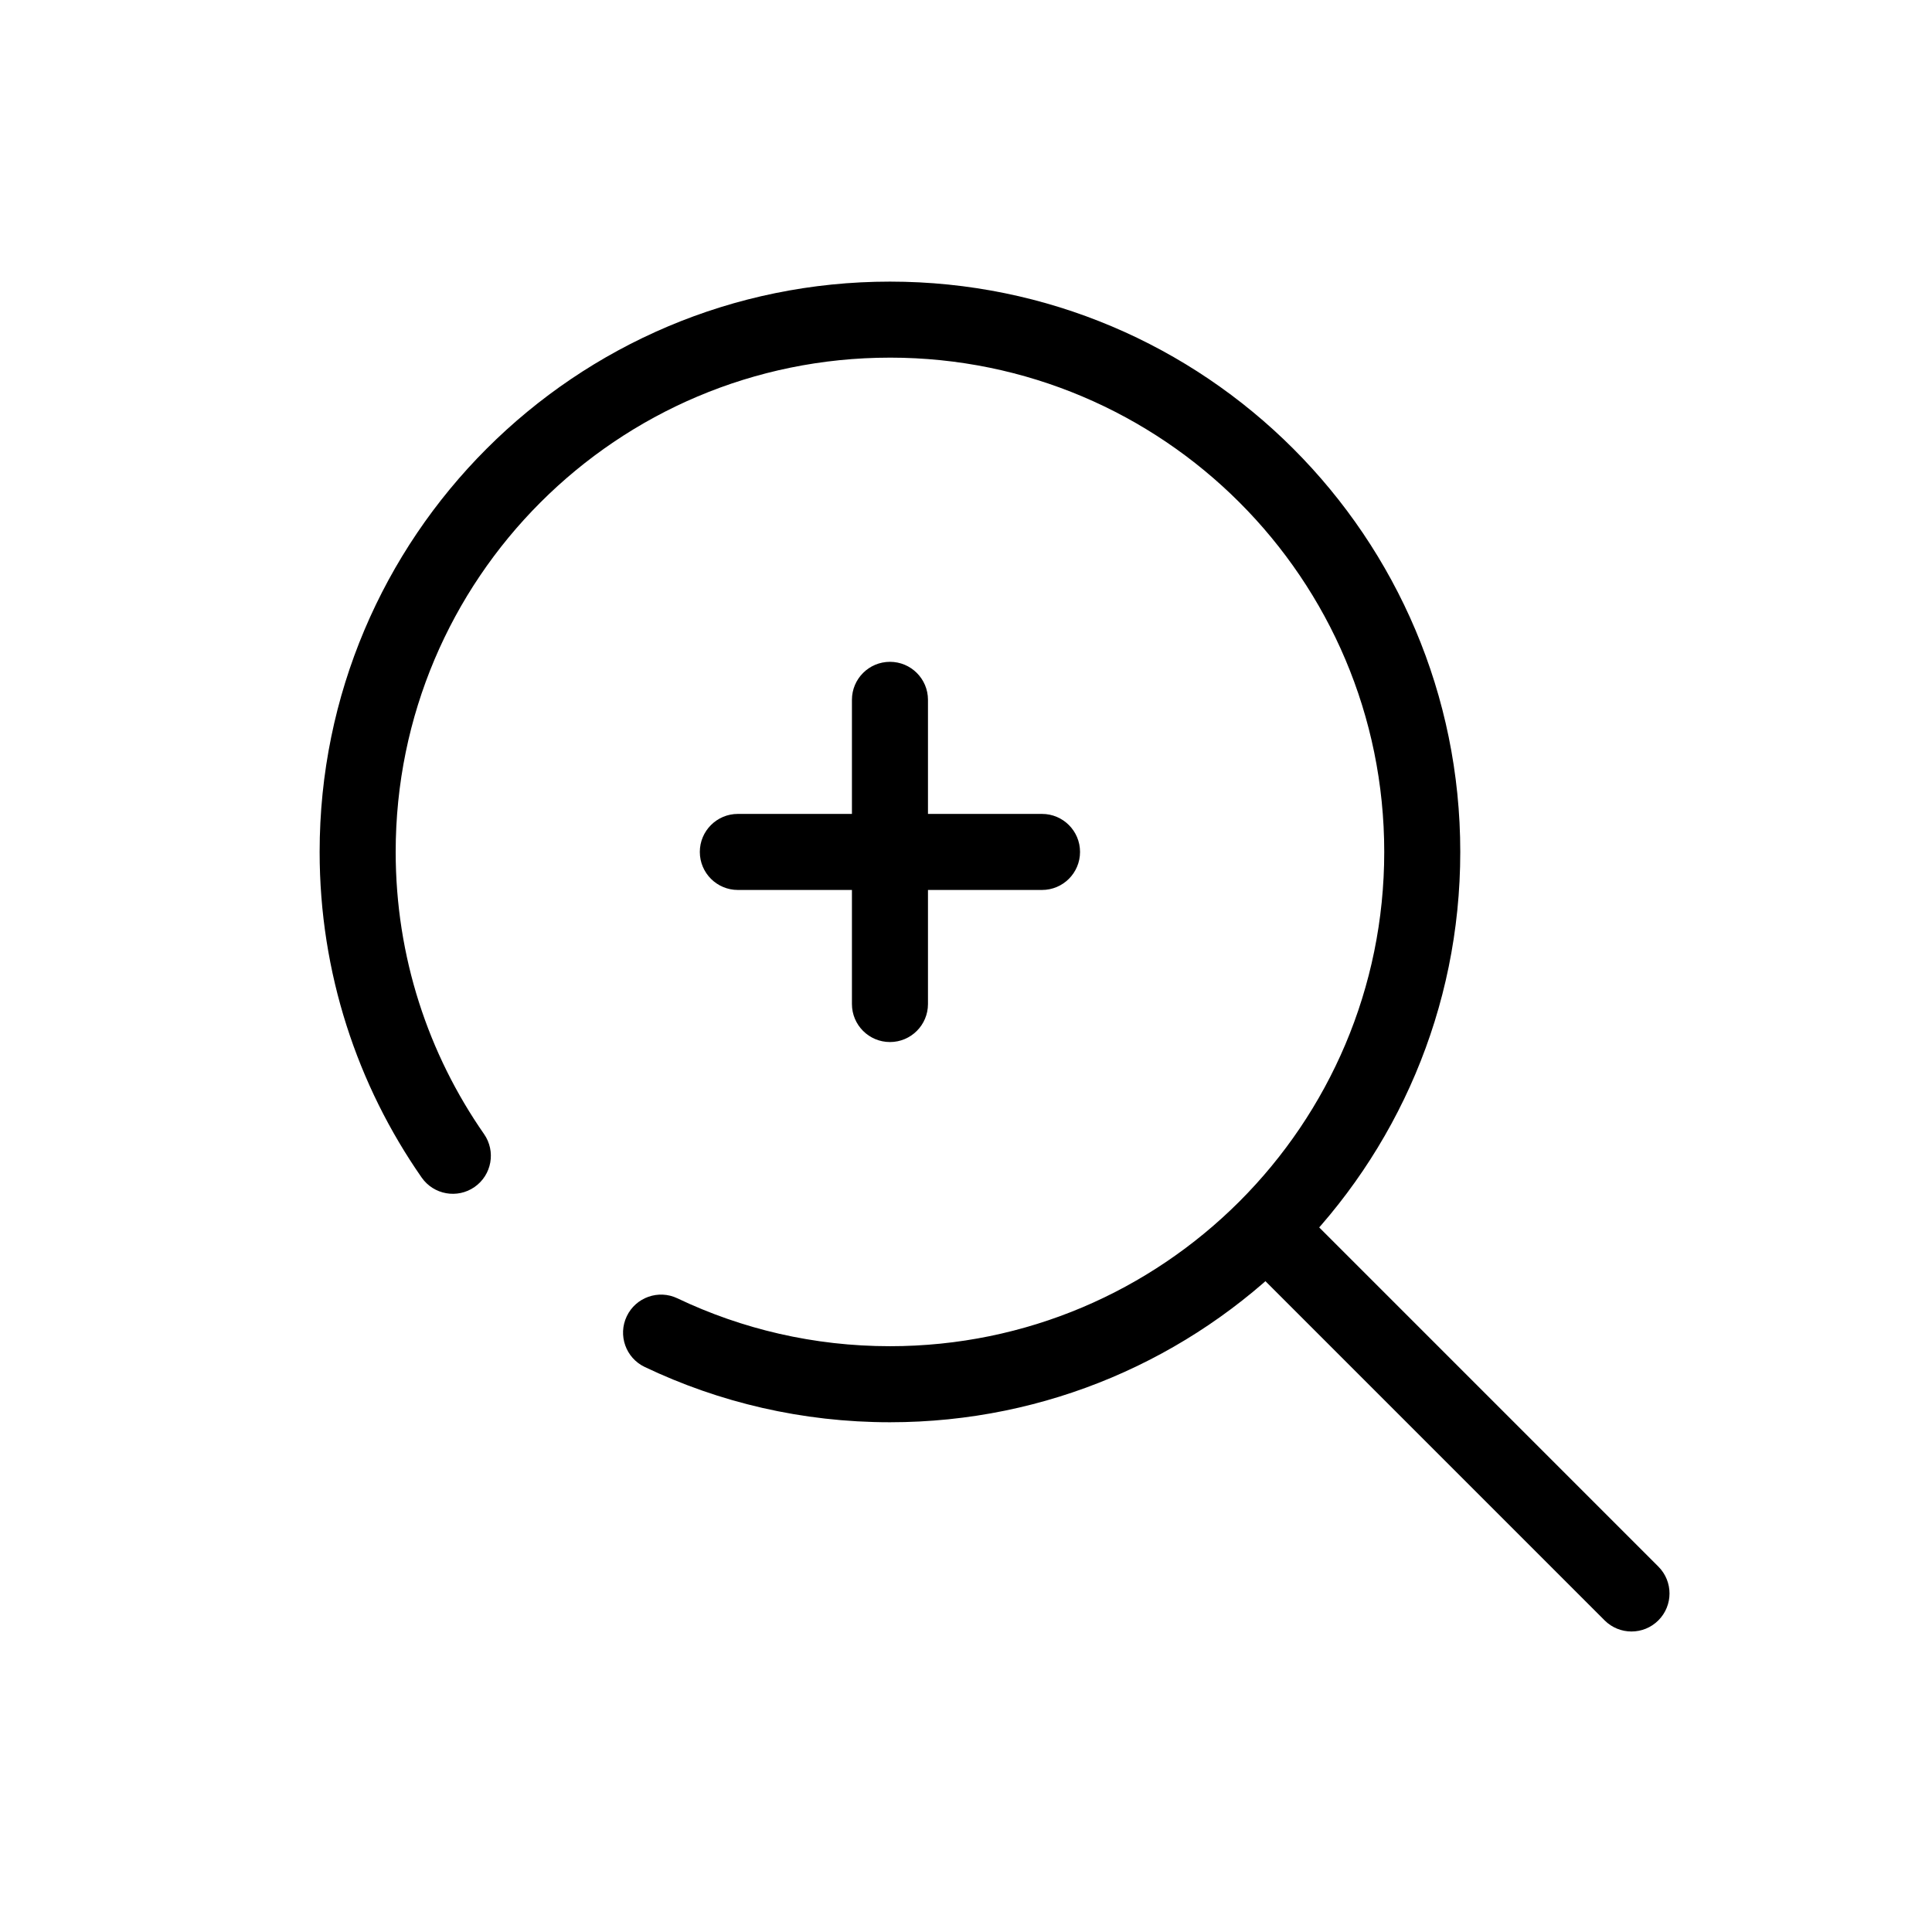 <?xml version="1.0" encoding="UTF-8"?>
<!-- Uploaded to: SVG Repo, www.svgrepo.com, Generator: SVG Repo Mixer Tools -->
<svg fill="#000000" width="800px" height="800px" version="1.1" viewBox="144 144 512 512" xmlns="http://www.w3.org/2000/svg">
 <g fill-rule="evenodd">
  <path d="m379.85 238.78c-72.344 0-130.99 58.645-130.99 130.99 0 27.809 8.656 53.566 23.418 74.766 3.18 4.566 2.055 10.848-2.512 14.027-4.566 3.18-10.844 2.055-14.027-2.512-17.039-24.469-27.031-54.223-27.031-86.281 0-83.473 67.668-151.14 151.14-151.14 83.473 0 151.14 67.668 151.14 151.14 0 83.473-67.668 151.14-151.14 151.14-23.246 0-45.293-5.258-64.992-14.652-5.023-2.394-7.152-8.41-4.758-13.43 2.394-5.027 8.41-7.156 13.43-4.758 17.051 8.129 36.137 12.688 56.32 12.688 72.344 0 130.99-58.648 130.99-130.99s-58.645-130.99-130.99-130.99z"/>
  <path d="m329.46 369.77c0-5.562 4.512-10.074 10.078-10.074h80.609c5.562 0 10.074 4.512 10.074 10.074 0 5.566-4.512 10.078-10.074 10.078h-80.609c-5.566 0-10.078-4.512-10.078-10.078z"/>
  <path d="m379.85 319.39c5.562 0 10.074 4.508 10.074 10.074v80.609c0 5.566-4.512 10.078-10.074 10.078-5.566 0-10.078-4.512-10.078-10.078v-80.609c0-5.566 4.512-10.074 10.078-10.074z"/>
  <path d="m473.48 463.41c3.938-3.934 10.316-3.934 14.254 0l95.75 95.754c3.938 3.938 3.938 10.312 0 14.25-3.934 3.934-10.312 3.934-14.25 0l-95.754-95.754c-3.934-3.934-3.934-10.316 0-14.25z"/>
 </g>
</svg>